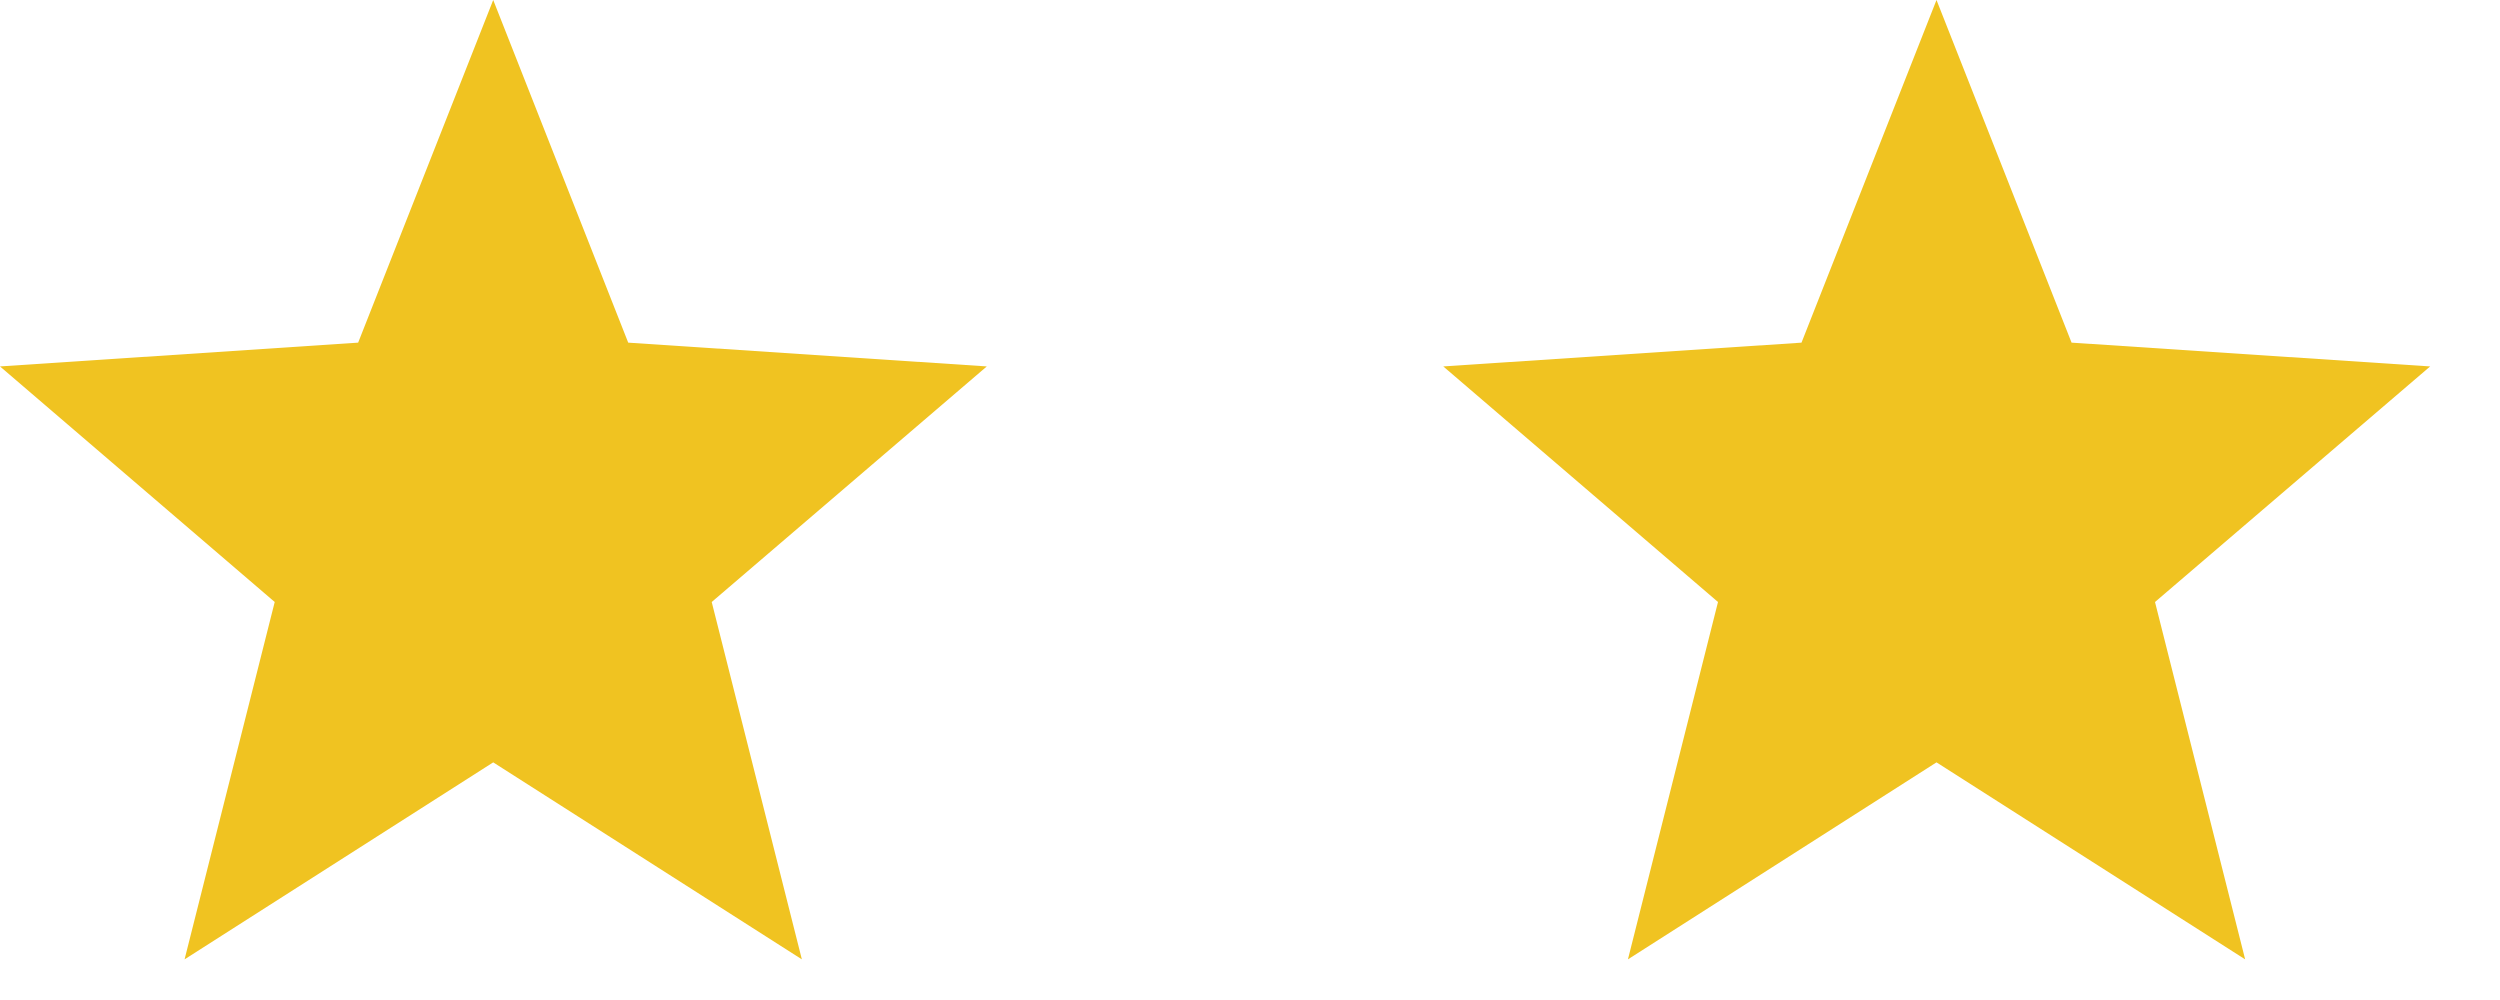 <svg width="35" height="14" viewBox="0 0 35 14" fill="none" xmlns="http://www.w3.org/2000/svg">
<path d="M13.815 5.13L8.795 4.797L6.905 0L5.014 4.797L0 5.13L3.846 8.428L2.584 13.431L6.905 10.673L11.226 13.431L9.964 8.428L13.815 5.13Z" fill="#F0C321"/>
<path d="M34.022 5.13L29.002 4.797L27.111 0L25.221 4.797L20.206 5.13L24.052 8.428L22.791 13.431L27.111 10.673L31.432 13.431L30.17 8.428L34.022 5.13Z" fill="#F0C321"/>
</svg>

